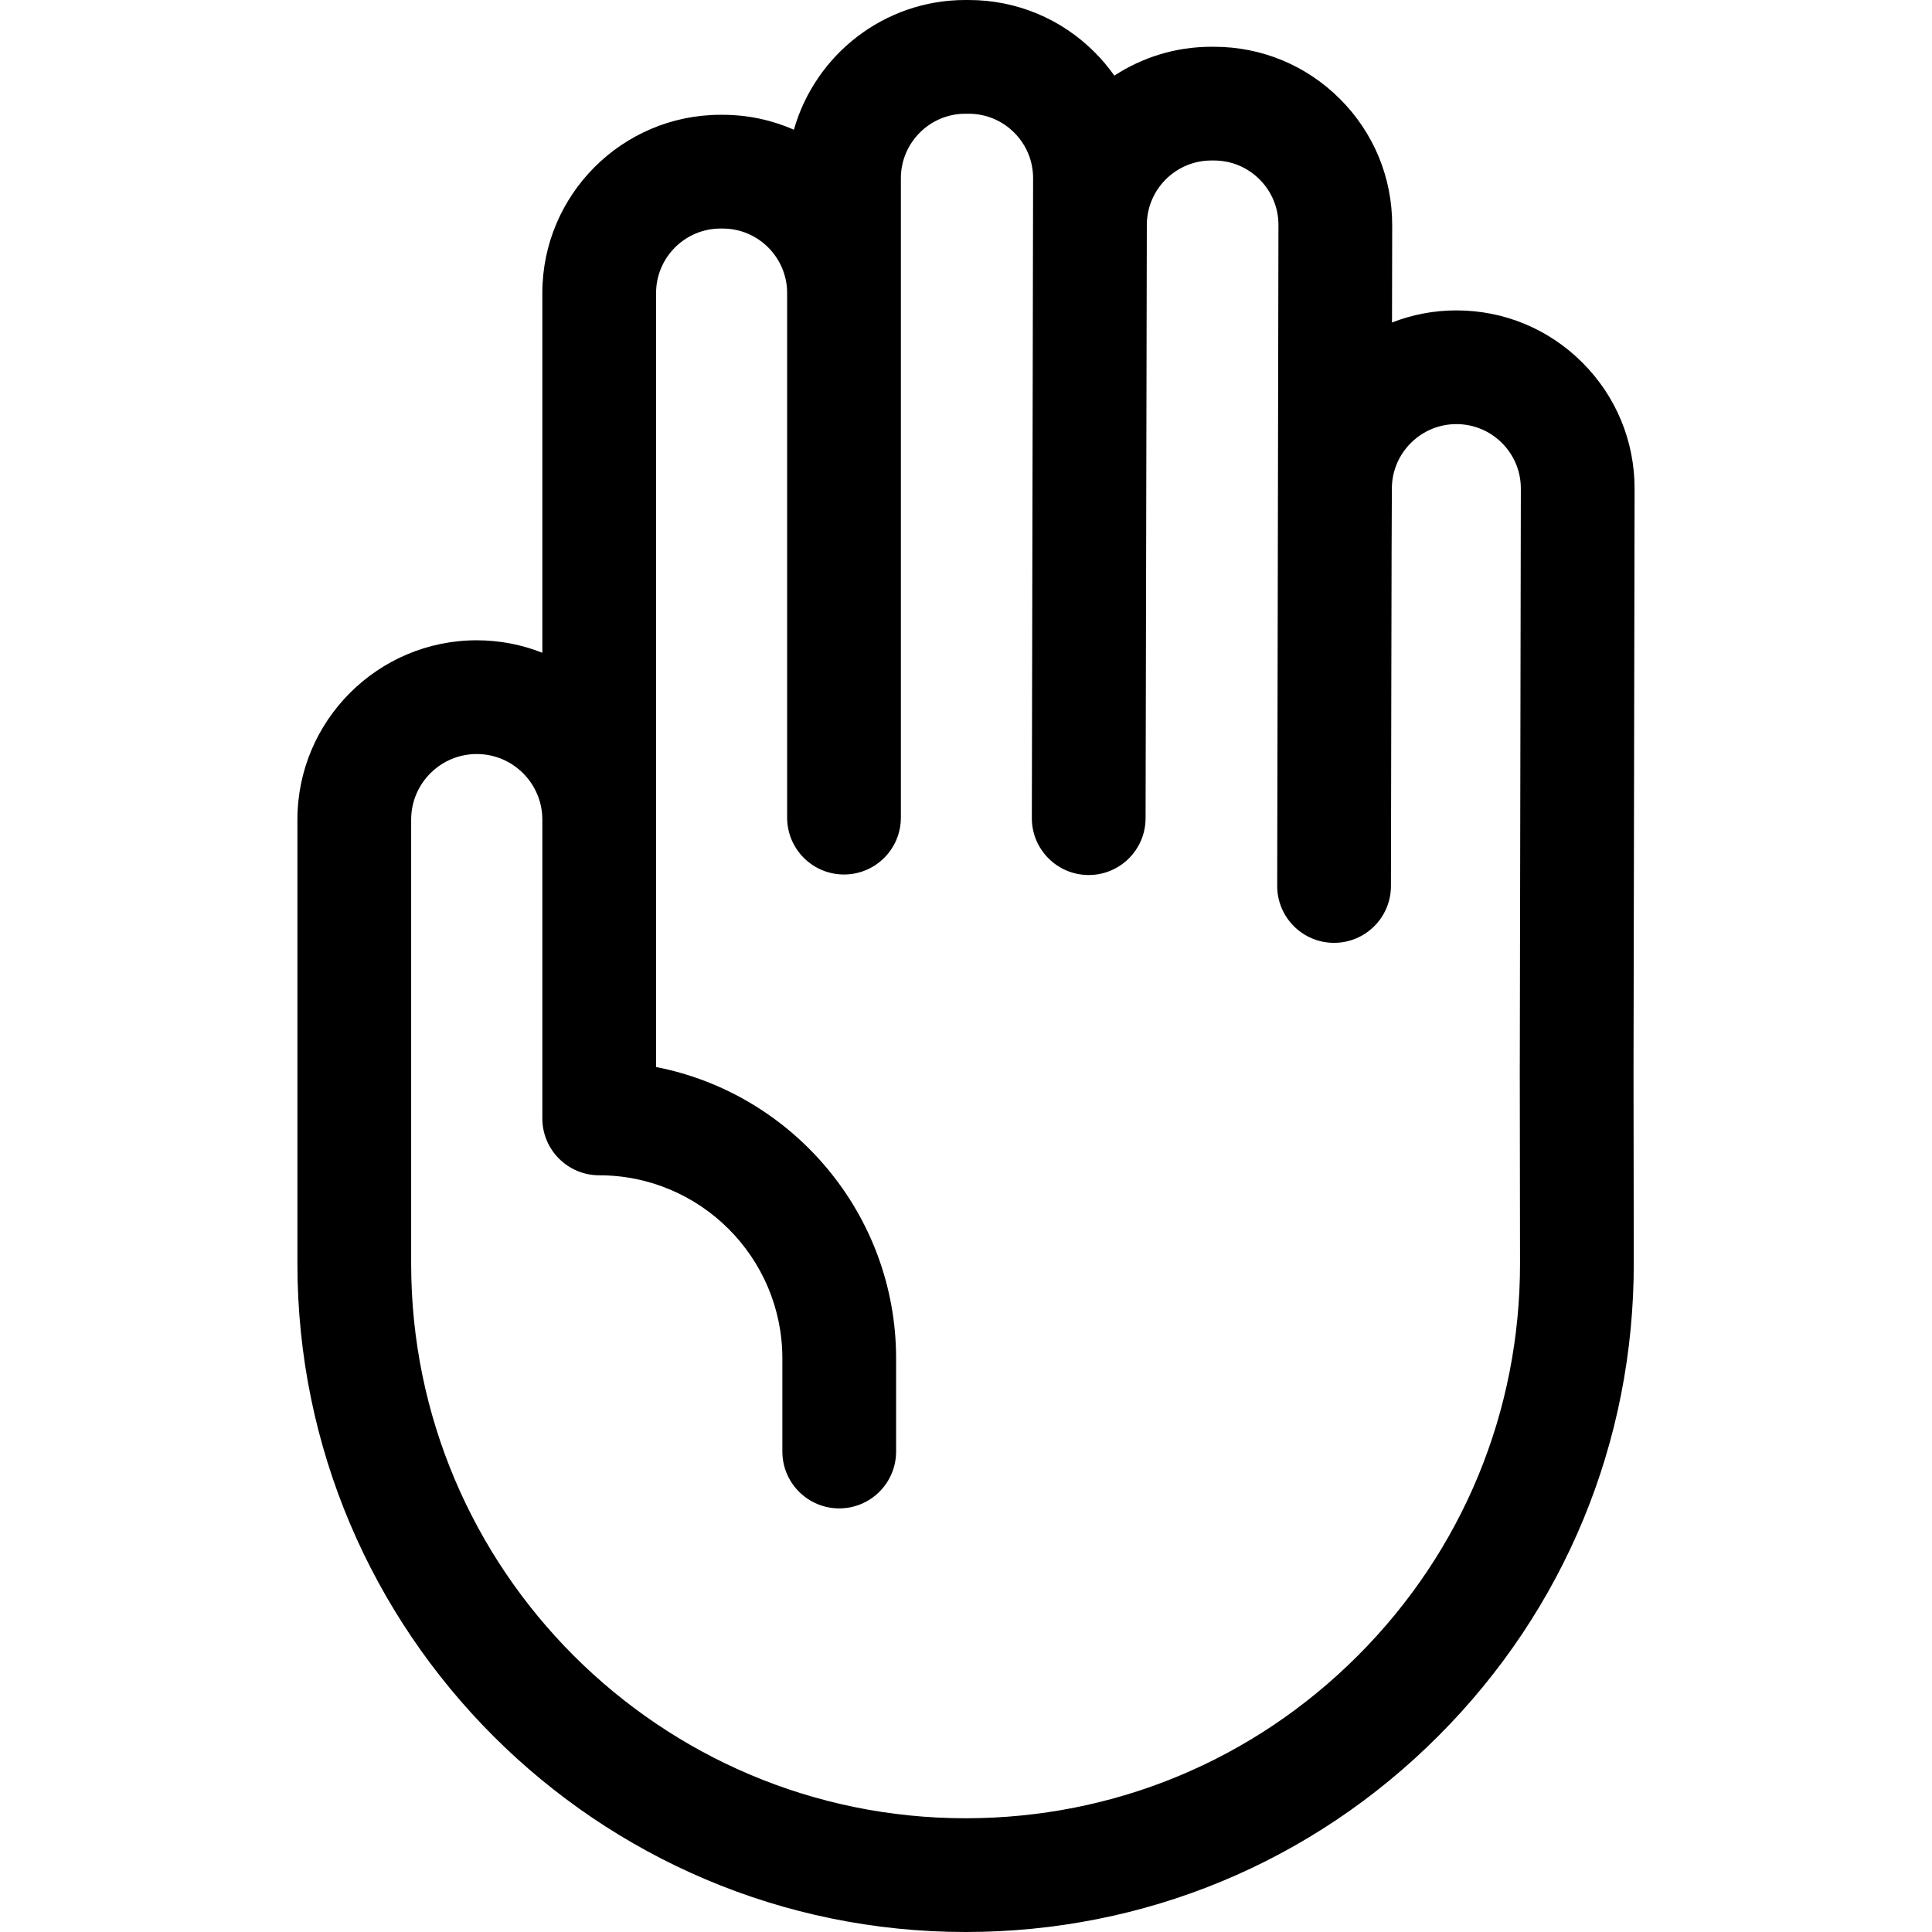 <svg id="Layer_1" enable-background="new 0 0 509.58 509.58" height="512" viewBox="0 0 509.58 509.58" width="512" xmlns="http://www.w3.org/2000/svg"><path d="m431.134 128.93c.014-12.567-4.87-24.385-13.751-33.275s-20.693-13.787-33.26-13.787c-5.979 0-11.7 1.14-16.971 3.194l.048-25.603c.03-12.578-4.846-24.409-13.73-33.314-8.884-8.904-20.703-13.809-33.281-13.809h-.694c-9.426 0-18.211 2.805-25.581 7.61-1.532-2.165-3.245-4.224-5.157-6.139-8.884-8.904-20.703-13.807-33.28-13.807h-.853c-21.486 0-39.638 14.494-45.226 34.213-5.76-2.523-12.115-3.933-18.796-3.933h-.545c-25.922 0-47.011 21.089-47.011 47.011v94.881c-5.362-2.115-11.195-3.291-17.3-3.291-26.081 0-47.3 21.218-47.3 47.299v117.164c0 97.177 79.06 176.236 176.237 176.236 47.119 0 91.405-18.361 124.701-51.701s51.598-77.65 51.536-124.77l-.067-50.061zm-30.215 204.219c.052 39.098-15.135 75.865-42.763 103.53s-64.376 42.9-103.474 42.9c-80.635 0-146.236-65.602-146.236-146.236v-117.163c0-9.539 7.761-17.299 17.3-17.299s17.3 7.76 17.3 17.299v78.812c0 8.284 6.716 15 15 15 26.637 0 48.308 21.671 48.308 48.308v24.548c0 8.284 6.716 15 15 15s15-6.716 15-15v-24.548c0-38.051-27.279-69.85-63.308-76.866v-204.143c0-9.38 7.631-17.011 17.011-17.011h.545c9.379 0 17.009 7.63 17.011 17.008v138.368c0 8.284 6.716 15 15 15s15-6.716 15-15c0-22.218 0-149.967 0-168.646 0-9.38 7.631-17.011 17.011-17.011h.853c4.551 0 8.828 1.774 12.042 4.996 3.214 3.221 4.979 7.502 4.969 12.057-.1 50.178-.248 118.867-.333 168.714-.016 8.284 6.686 15.013 14.97 15.029h.03c8.271 0 14.983-6.696 15-14.971.065-33.733.242-124.228.329-156.518.022-9.358 7.653-16.972 17.011-16.972h.694c4.551 0 8.828 1.774 12.043 4.997 3.214 3.222 4.979 7.504 4.968 12.062-.096 48.776-.254 125.909-.329 174.264-.016 8.284 6.688 15.013 14.972 15.028h.029c8.271-.001 14.984-6.697 15-14.972.019-7.441.167-101.711.241-104.925.048-9.332 7.679-16.924 17.011-16.924 4.547 0 8.821 1.771 12.035 4.989 3.214 3.217 4.981 7.493 4.976 12.029l-.281 154.156z"/></svg>